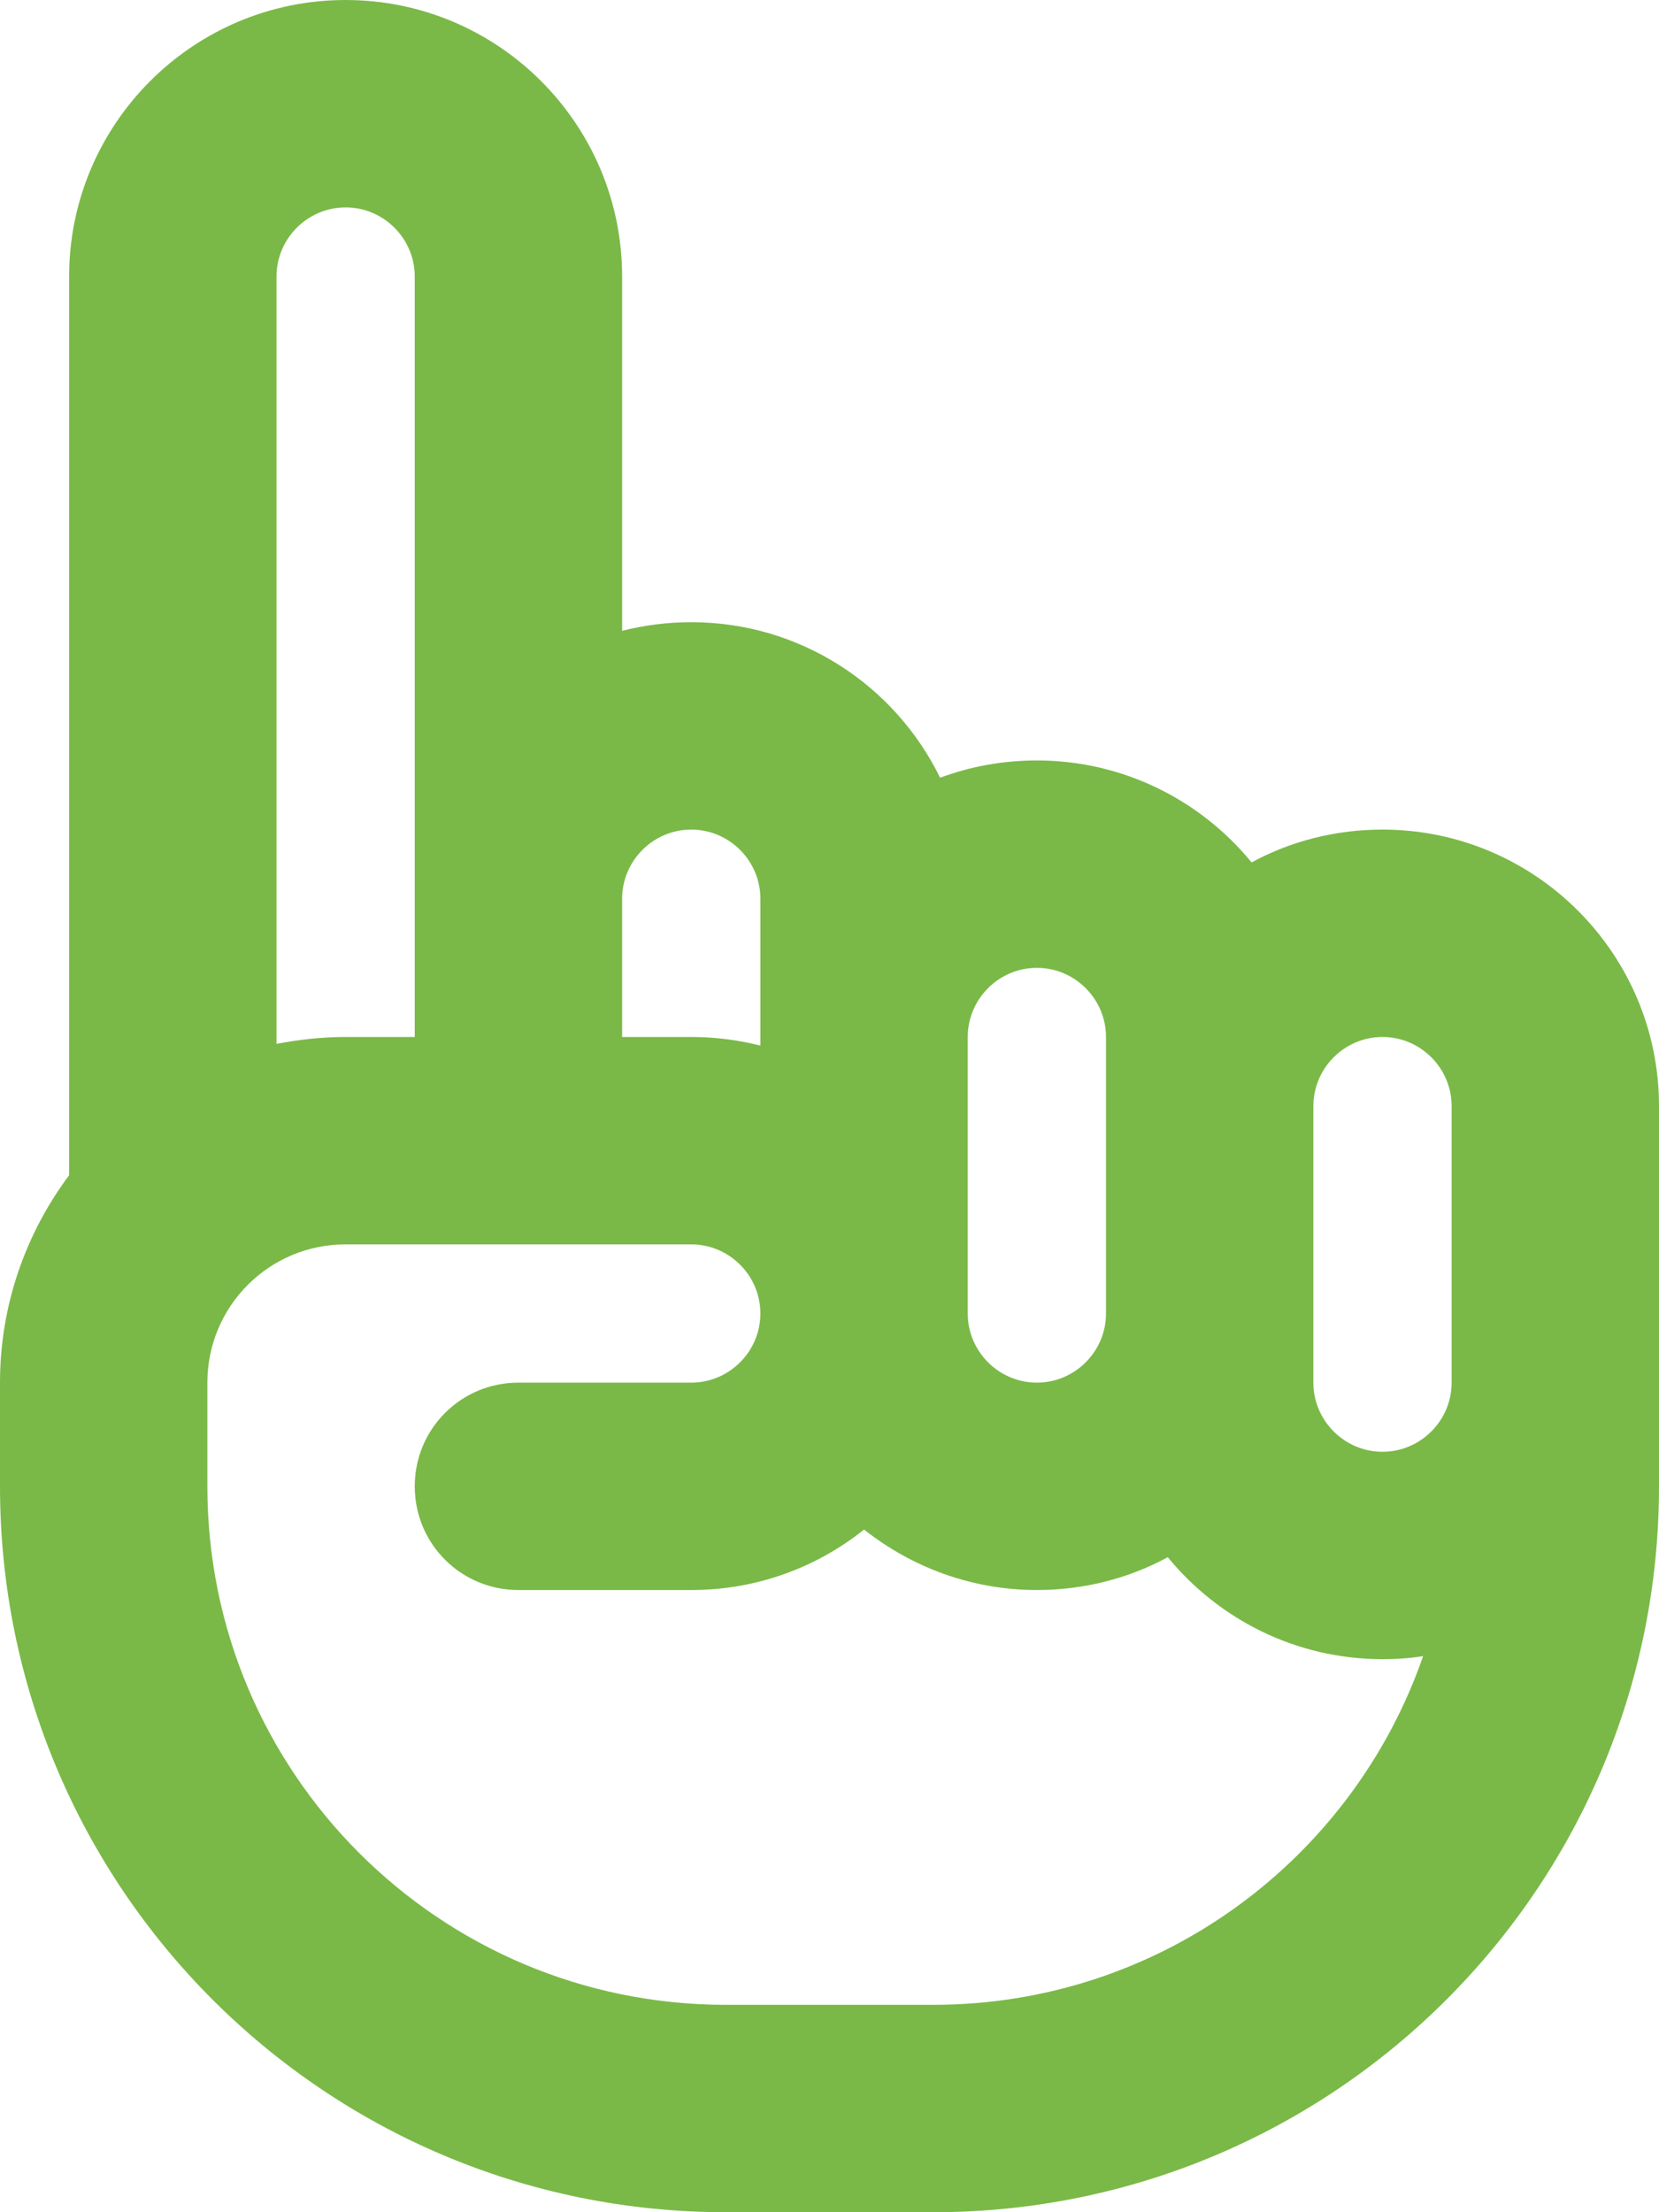 <?xml version="1.0" encoding="utf-8"?>
<!-- Generator: Adobe Illustrator 26.3.1, SVG Export Plug-In . SVG Version: 6.00 Build 0)  -->
<svg version="1.1" id="レイヤー_1" xmlns="http://www.w3.org/2000/svg" xmlns:xlink="http://www.w3.org/1999/xlink" x="0px"
	 y="0px" viewBox="0 0 384 512" style="enable-background:new 0 0 384 512;" xml:space="preserve">
<style type="text/css">
	.st0{fill:#7AB947;}
</style>
<path class="st0" d="M64,64v177.6c5.2-1,10.5-1.6,16-1.6h16v-32V64c0-8.8-7.2-16-16-16S64,55.2,64,64z M80,288
	c-17.7,0-32,14.3-32,32l0,0v24c0,66.3,53.7,120,120,120h48c52.5,0,97.1-33.7,113.4-80.7c-3.1,0.5-6.2,0.7-9.4,0.7
	c-20,0-37.9-9.2-49.7-23.6c-9,4.9-19.4,7.6-30.3,7.6c-15.1,0-29-5.3-40-14c-11,8.8-24.9,14-40,14h-40c-13.3,0-24-10.7-24-24
	s10.7-24,24-24h40c8.8,0,16-7.2,16-16s-7.2-16-16-16h-40H80z M0,320L0,320c0-18,6-34.6,16-48V64C16,28.7,44.7,0,80,0s64,28.7,64,64
	v82c5.1-1.3,10.5-2,16-2c25.3,0,47.2,14.7,57.6,36c7-2.6,14.5-4,22.4-4c20,0,37.9,9.2,49.7,23.6c9-4.9,19.4-7.6,30.3-7.6
	c35.3,0,64,28.7,64,64v64v24c0,92.8-75.2,168-168,168h-48C75.2,512,0,436.8,0,344V320z M336,256c0-8.8-7.2-16-16-16s-16,7.2-16,16
	v48v16c0,8.8,7.2,16,16,16s16-7.2,16-16V256z M160,240c5.5,0,10.9,0.7,16,2v-2v-32c0-8.8-7.2-16-16-16s-16,7.2-16,16v32H160z
	 M224,264v40c0,8.8,7.2,16,16,16s16-7.2,16-16v-48v-16c0-8.8-7.2-16-16-16s-16,7.2-16,16V264z"/>
</svg>
